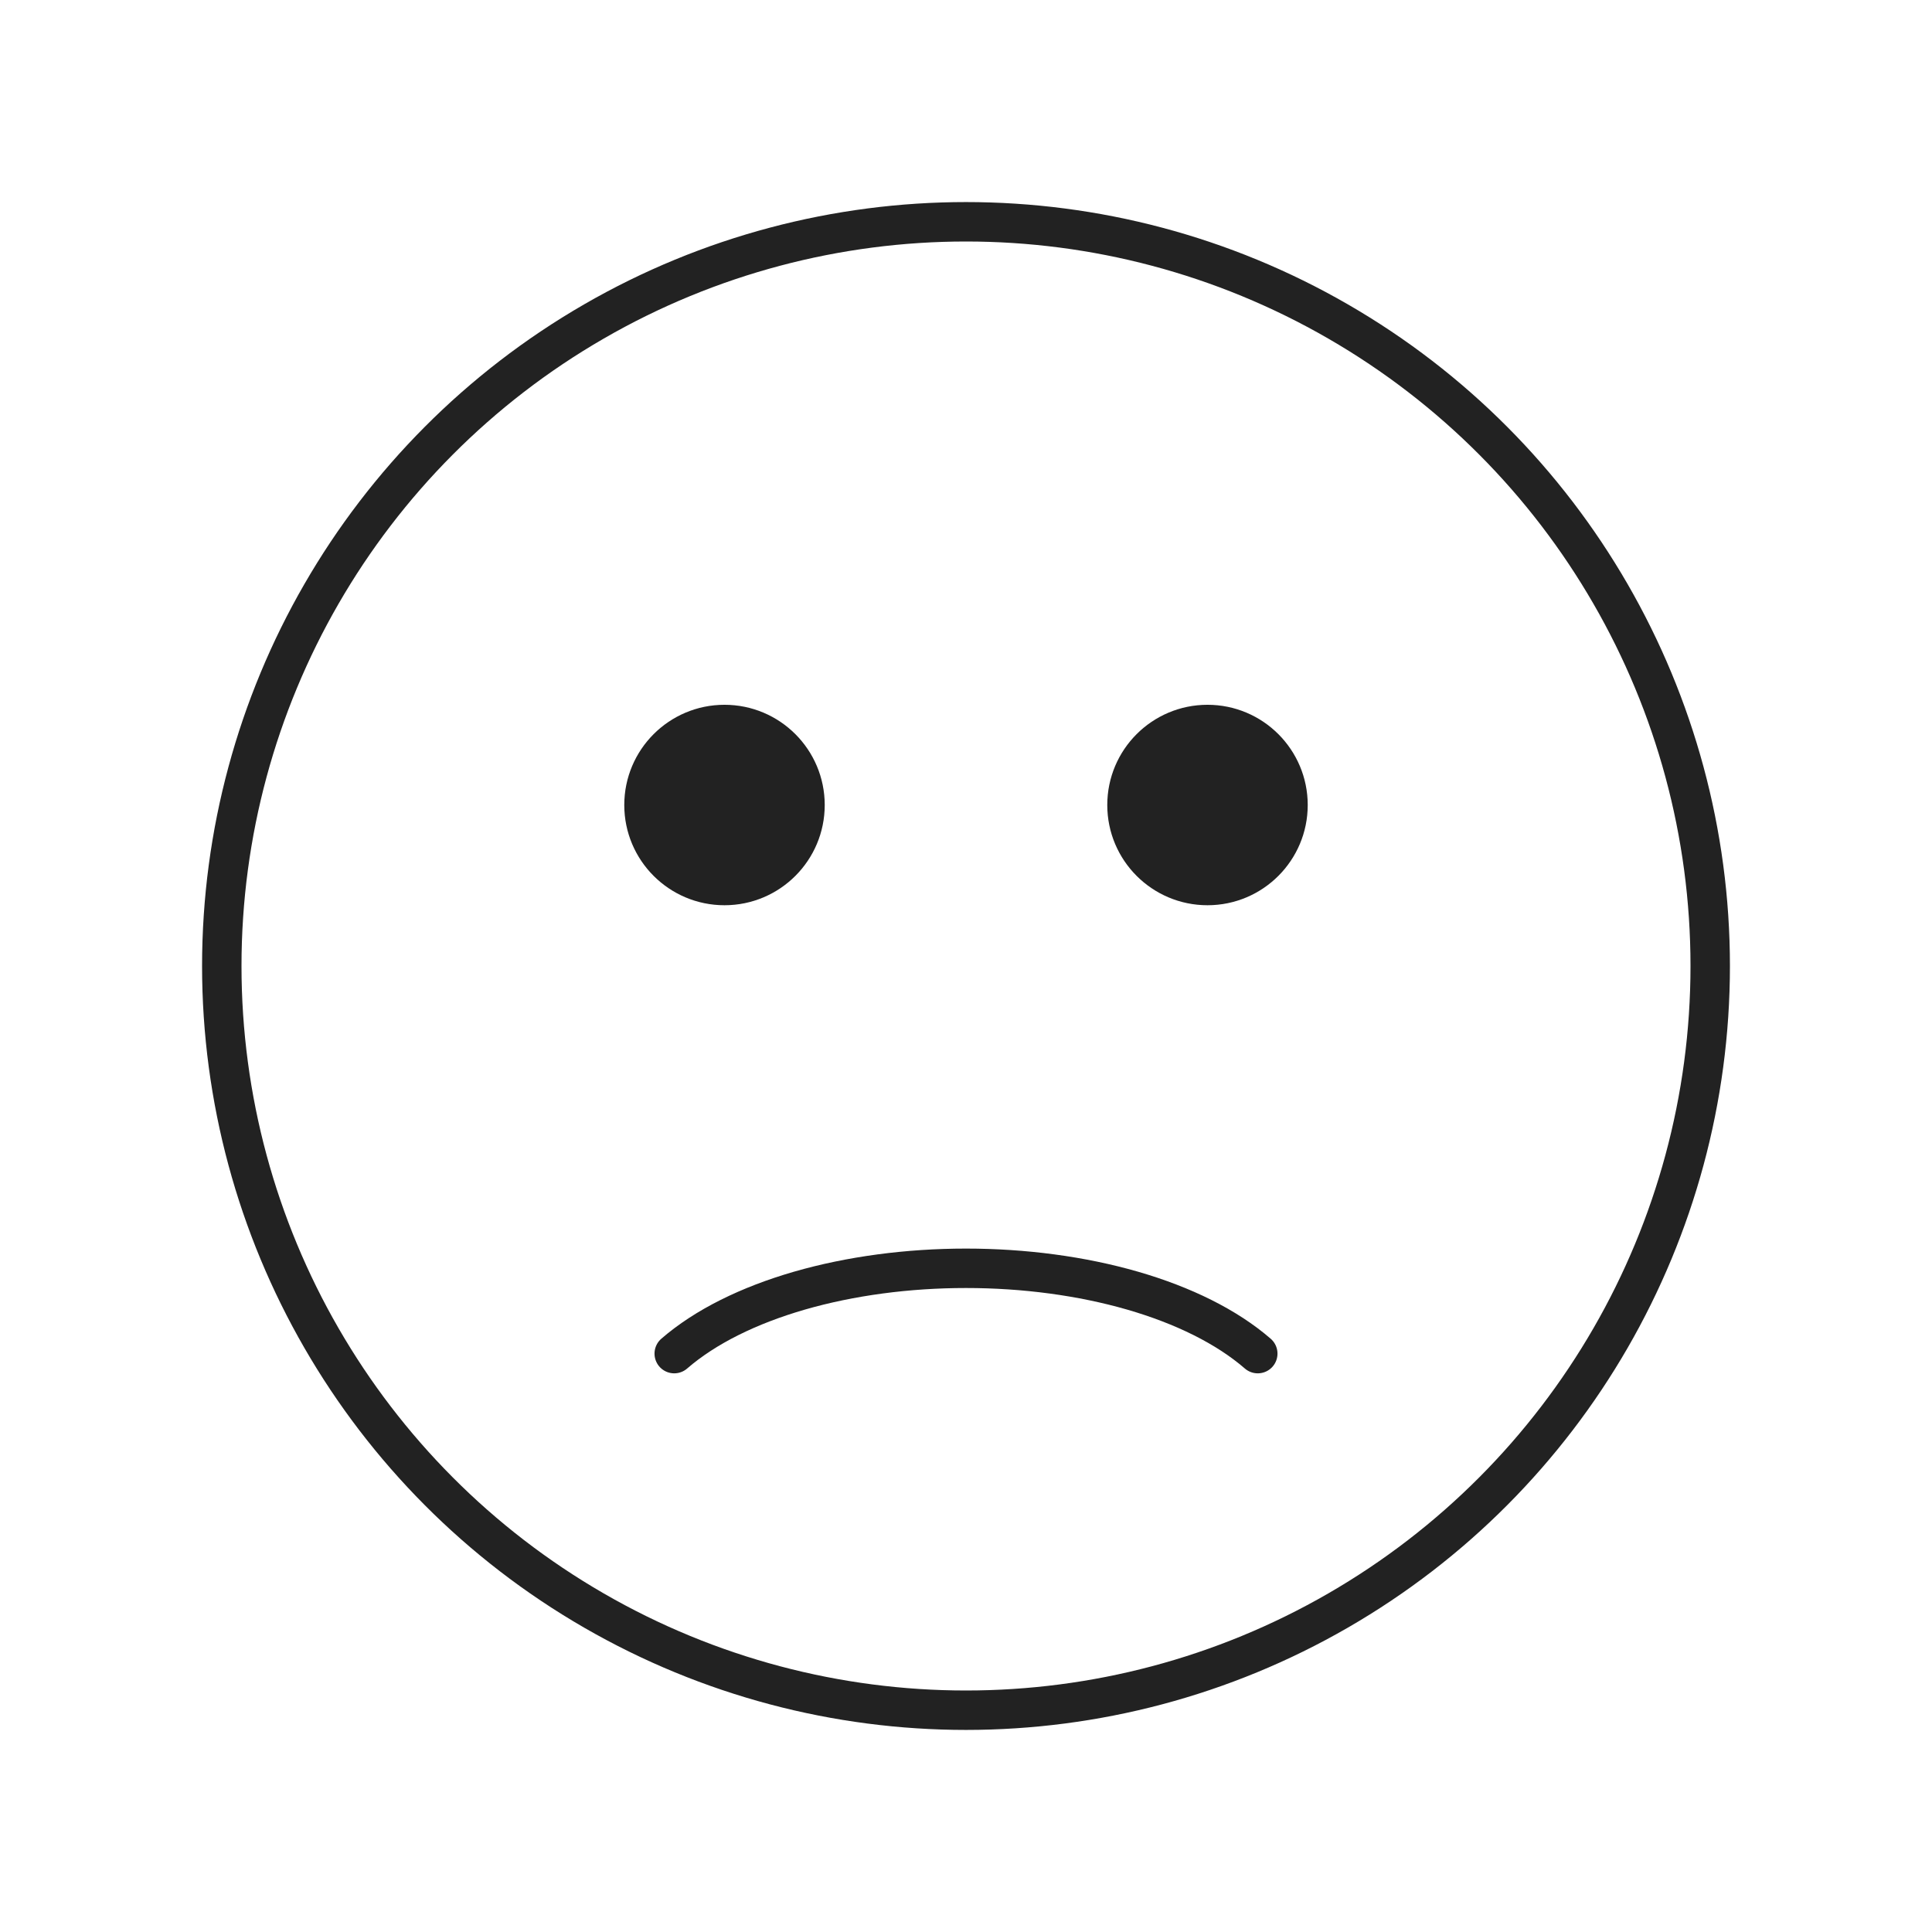 <?xml version="1.0" encoding="UTF-8"?> <svg xmlns="http://www.w3.org/2000/svg" width="49" height="49" viewBox="0 0 49 49" fill="none"><circle cx="24.5" cy="24.5" r="18.875" stroke="#222222" stroke-linecap="round"></circle><path d="M17.1 34.331C17.888 33.648 18.991 33.105 20.278 32.733C21.569 32.361 23.024 32.167 24.5 32.167C25.975 32.167 27.431 32.361 28.722 32.733C30.009 33.105 31.112 33.648 31.9 34.331" stroke="#222222" stroke-linecap="round"></path><circle cx="18.375" cy="20.417" r="2.042" fill="#222222" stroke="#222222" stroke-linecap="round"></circle><circle cx="30.625" cy="20.417" r="2.042" fill="#222222" stroke="#222222" stroke-linecap="round"></circle></svg> 